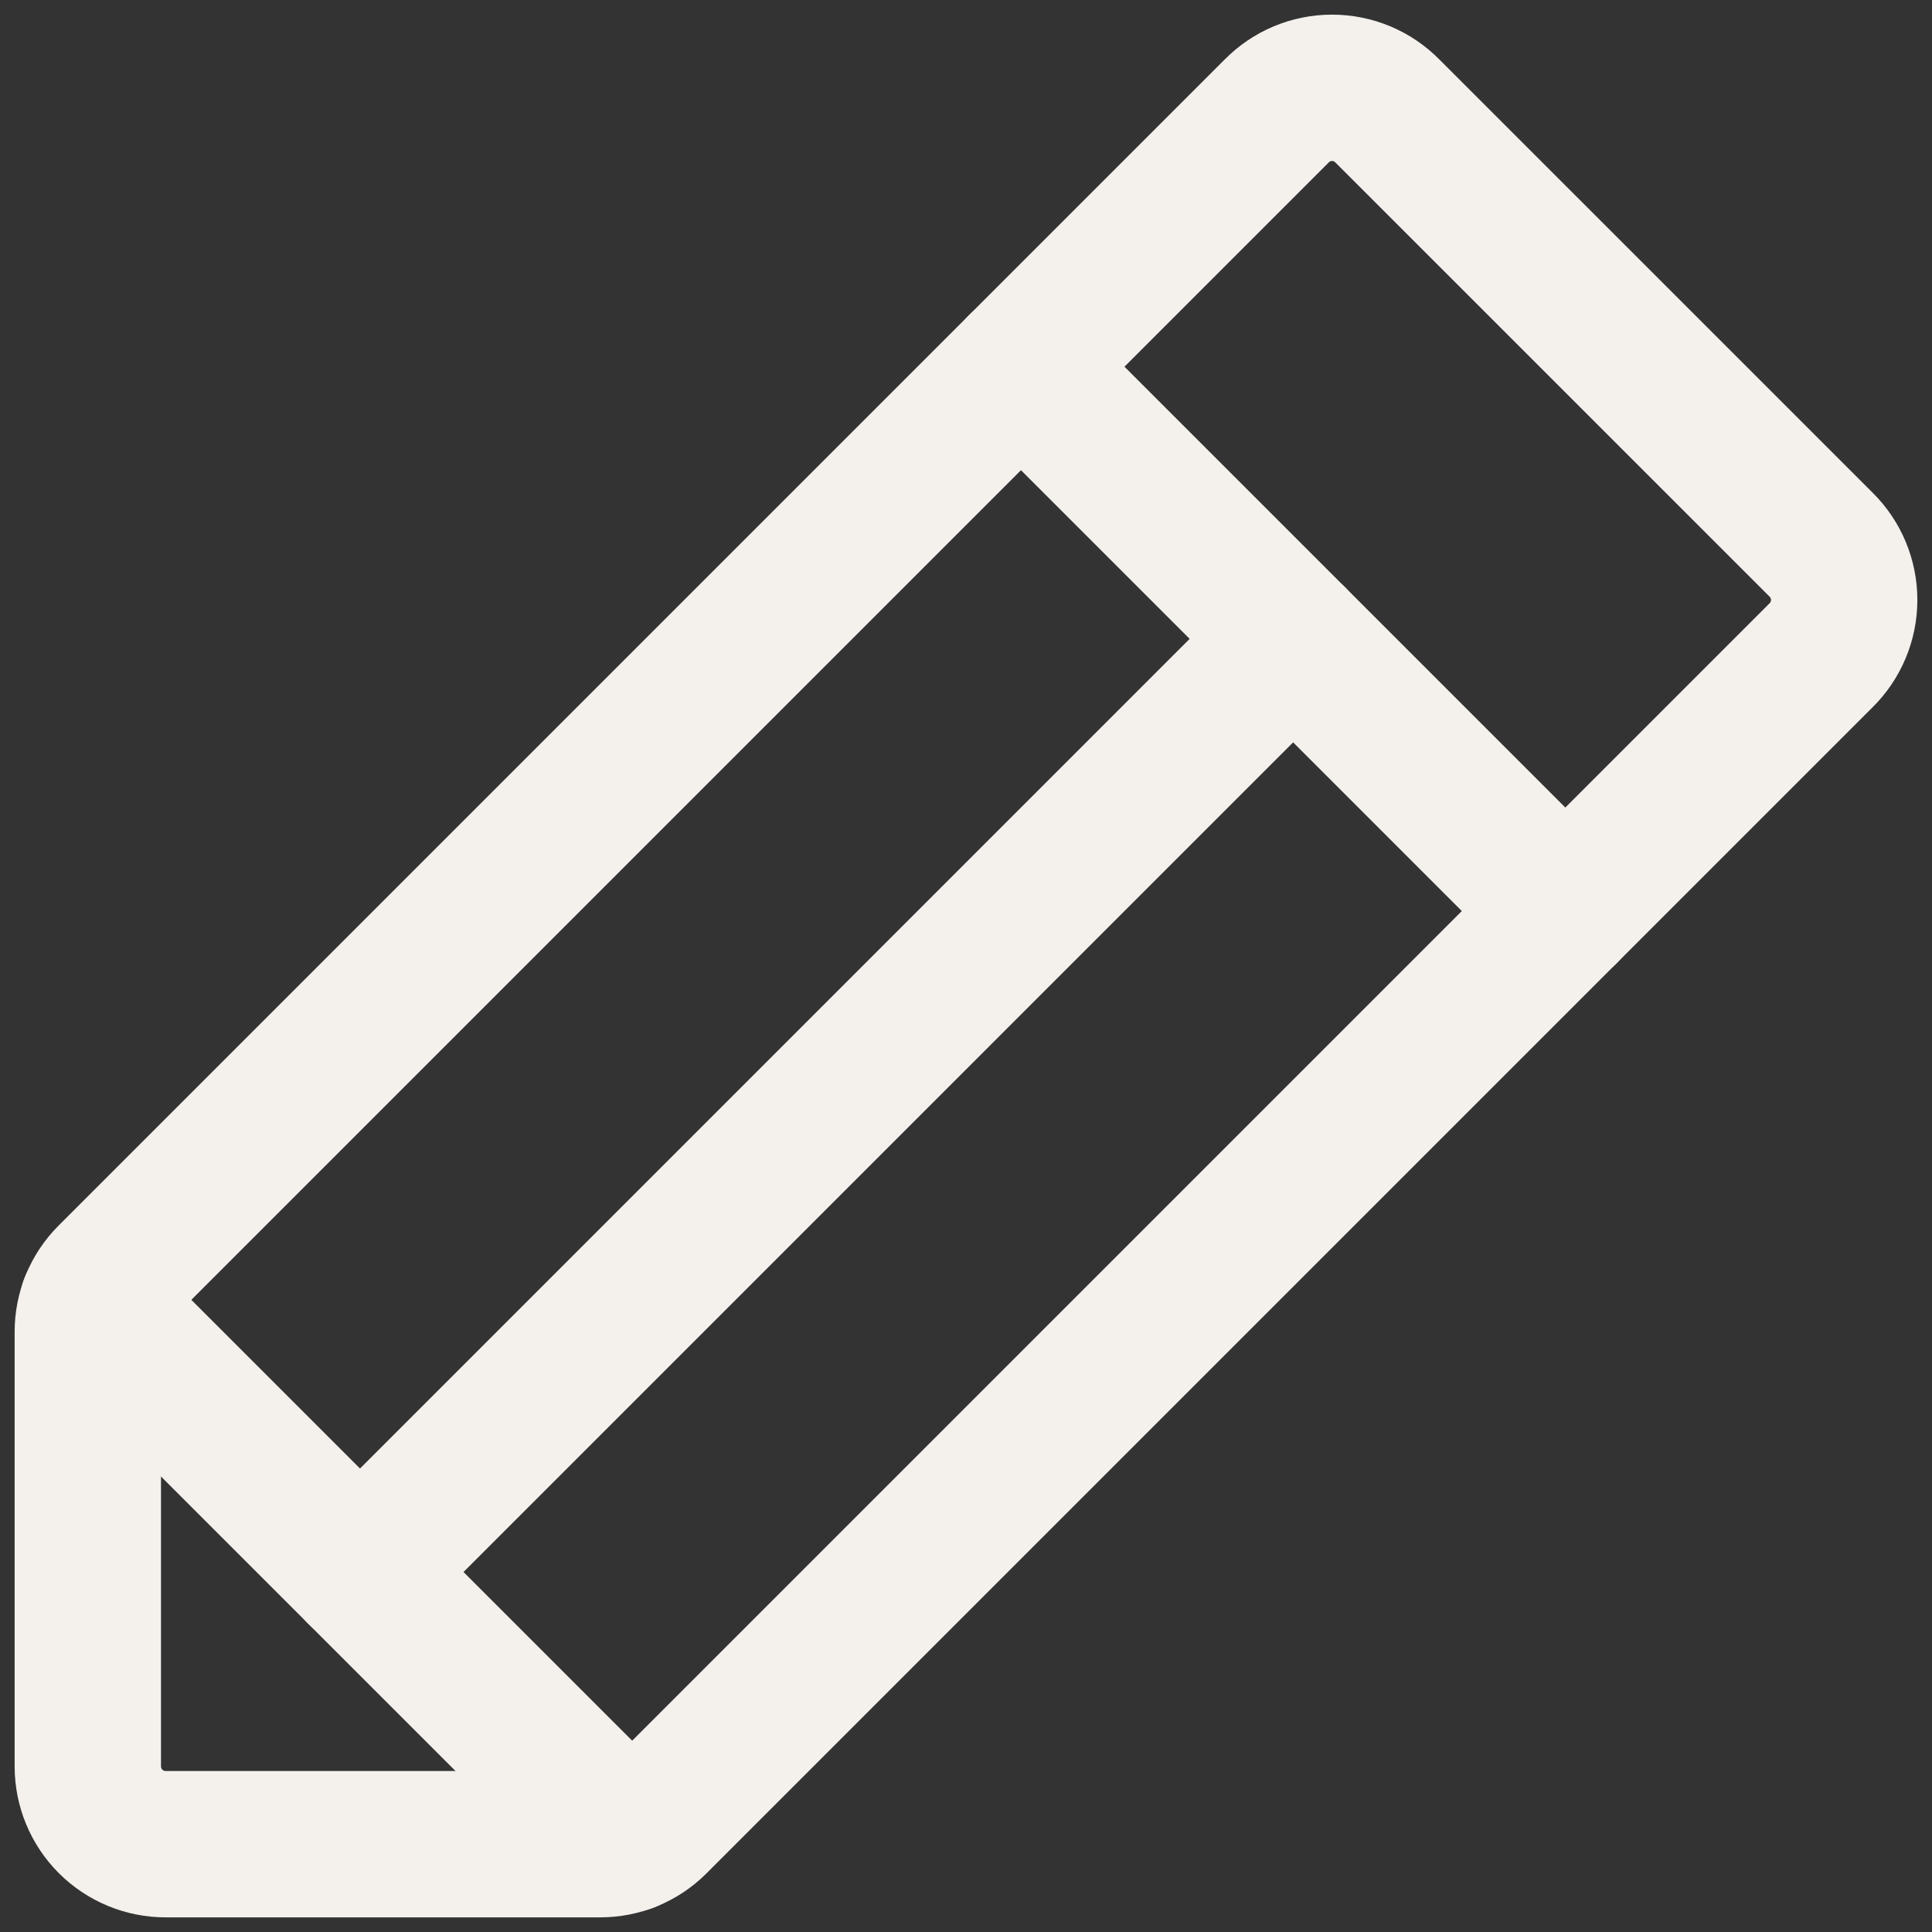<?xml version="1.0" encoding="UTF-8"?>
<svg xmlns="http://www.w3.org/2000/svg" width="66" height="66" viewBox="0 0 66 66" fill="none">
  <rect x="0" y="0" width="66" height="66" fill="#333333" stroke="none"/>
  <path d="M20.5 63H5.657C4.952 63 4.276 62.72 3.778 62.222C3.28 61.724 3 61.048 3 60.343V45.5C2.999 45.155 3.066 44.813 3.197 44.494C3.328 44.175 3.52 43.885 3.764 43.641L43.612 3.793C43.859 3.542 44.154 3.342 44.478 3.206C44.803 3.07 45.152 3 45.505 3C45.857 3 46.206 3.07 46.531 3.206C46.855 3.342 47.15 3.542 47.397 3.793L62.208 18.603C62.459 18.85 62.658 19.145 62.794 19.47C62.93 19.794 63 20.143 63 20.495C63 20.848 62.93 21.197 62.794 21.521C62.658 21.846 62.459 22.141 62.208 22.388L22.36 62.236C22.115 62.48 21.825 62.672 21.506 62.803C21.187 62.934 20.845 63.001 20.5 63V63Z" stroke="#F4F1ED" stroke-width="5" stroke-linecap="round" stroke-linejoin="round"></path>
  <path d="M34.878 12.527L53.474 31.123" stroke="#F4F1ED" stroke-width="5" stroke-linecap="round" stroke-linejoin="round"></path>
  <path d="M44.176 21.824L12.298 53.703" stroke="#F4F1ED" stroke-width="5" stroke-linecap="round" stroke-linejoin="round"></path>
  <path d="M21.43 62.834L3.166 44.57" stroke="#F4F1ED" stroke-width="5" stroke-linecap="round" stroke-linejoin="round"></path>
</svg>
